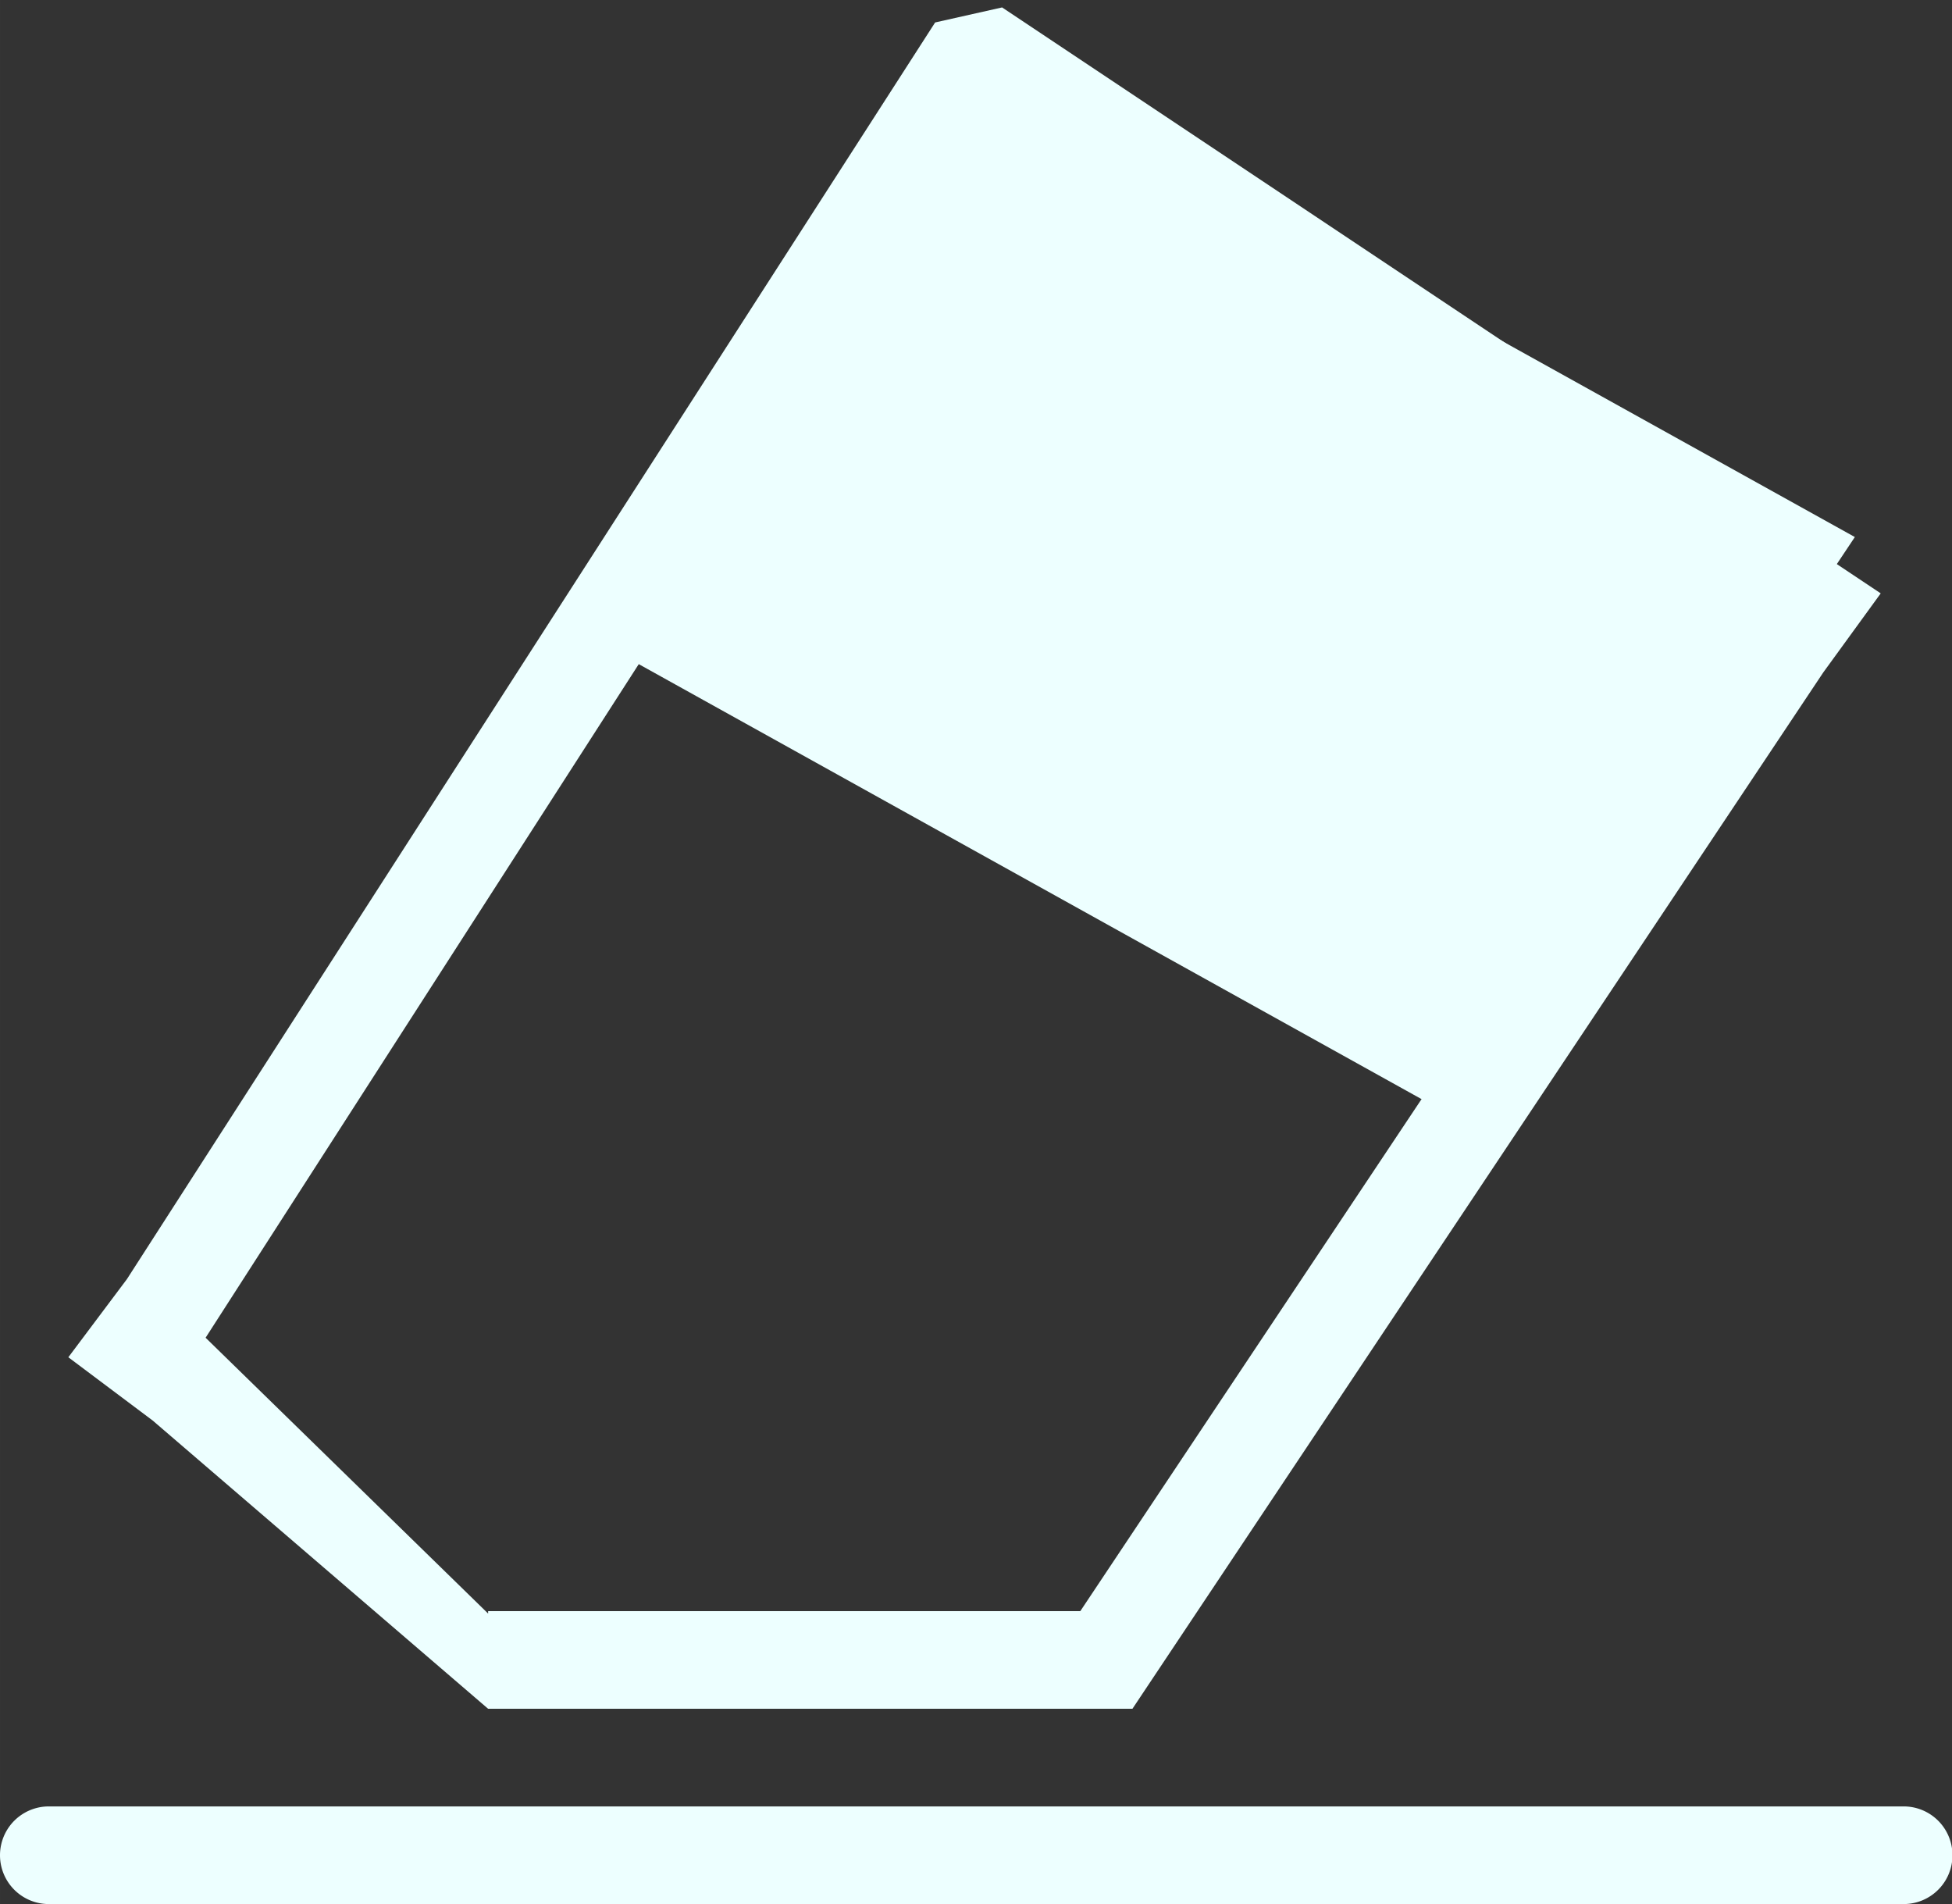 <?xml version="1.0" standalone="no"?><!DOCTYPE svg PUBLIC "-//W3C//DTD SVG 1.1//EN" "http://www.w3.org/Graphics/SVG/1.1/DTD/svg11.dtd"><svg t="1676274123773" class="icon" viewBox="0 0 1050 1024" version="1.1" xmlns="http://www.w3.org/2000/svg" p-id="14072" xmlns:xlink="http://www.w3.org/1999/xlink" width="49.219" height="48"><rect x="0" y="0" width="1050" height="1024" fill="#333333" stroke="none"/><path d="M1024 1024H26.256a26.256 26.256 0 1 1 0-52.513h997.744a26.256 26.256 0 0 1 0 52.513zM630.154 887.467l-21.005 31.508H262.564l-180.434-155.018L36.759 729.928l31.508-42.01L503.02 12.078l36.024-8.087L966.236 288.821l45.424 30.3-30.878 42.483zM532.795 63.015l-422.203 656.41L262.564 867.774V866.462h318.543l355.984-534.003z" fill="#edffff" p-id="14073"></path><path d="M525.128 26.256l472.615 262.564-210.051 315.077-472.615-262.564z" fill="#edffff" p-id="14074"></path></svg>
